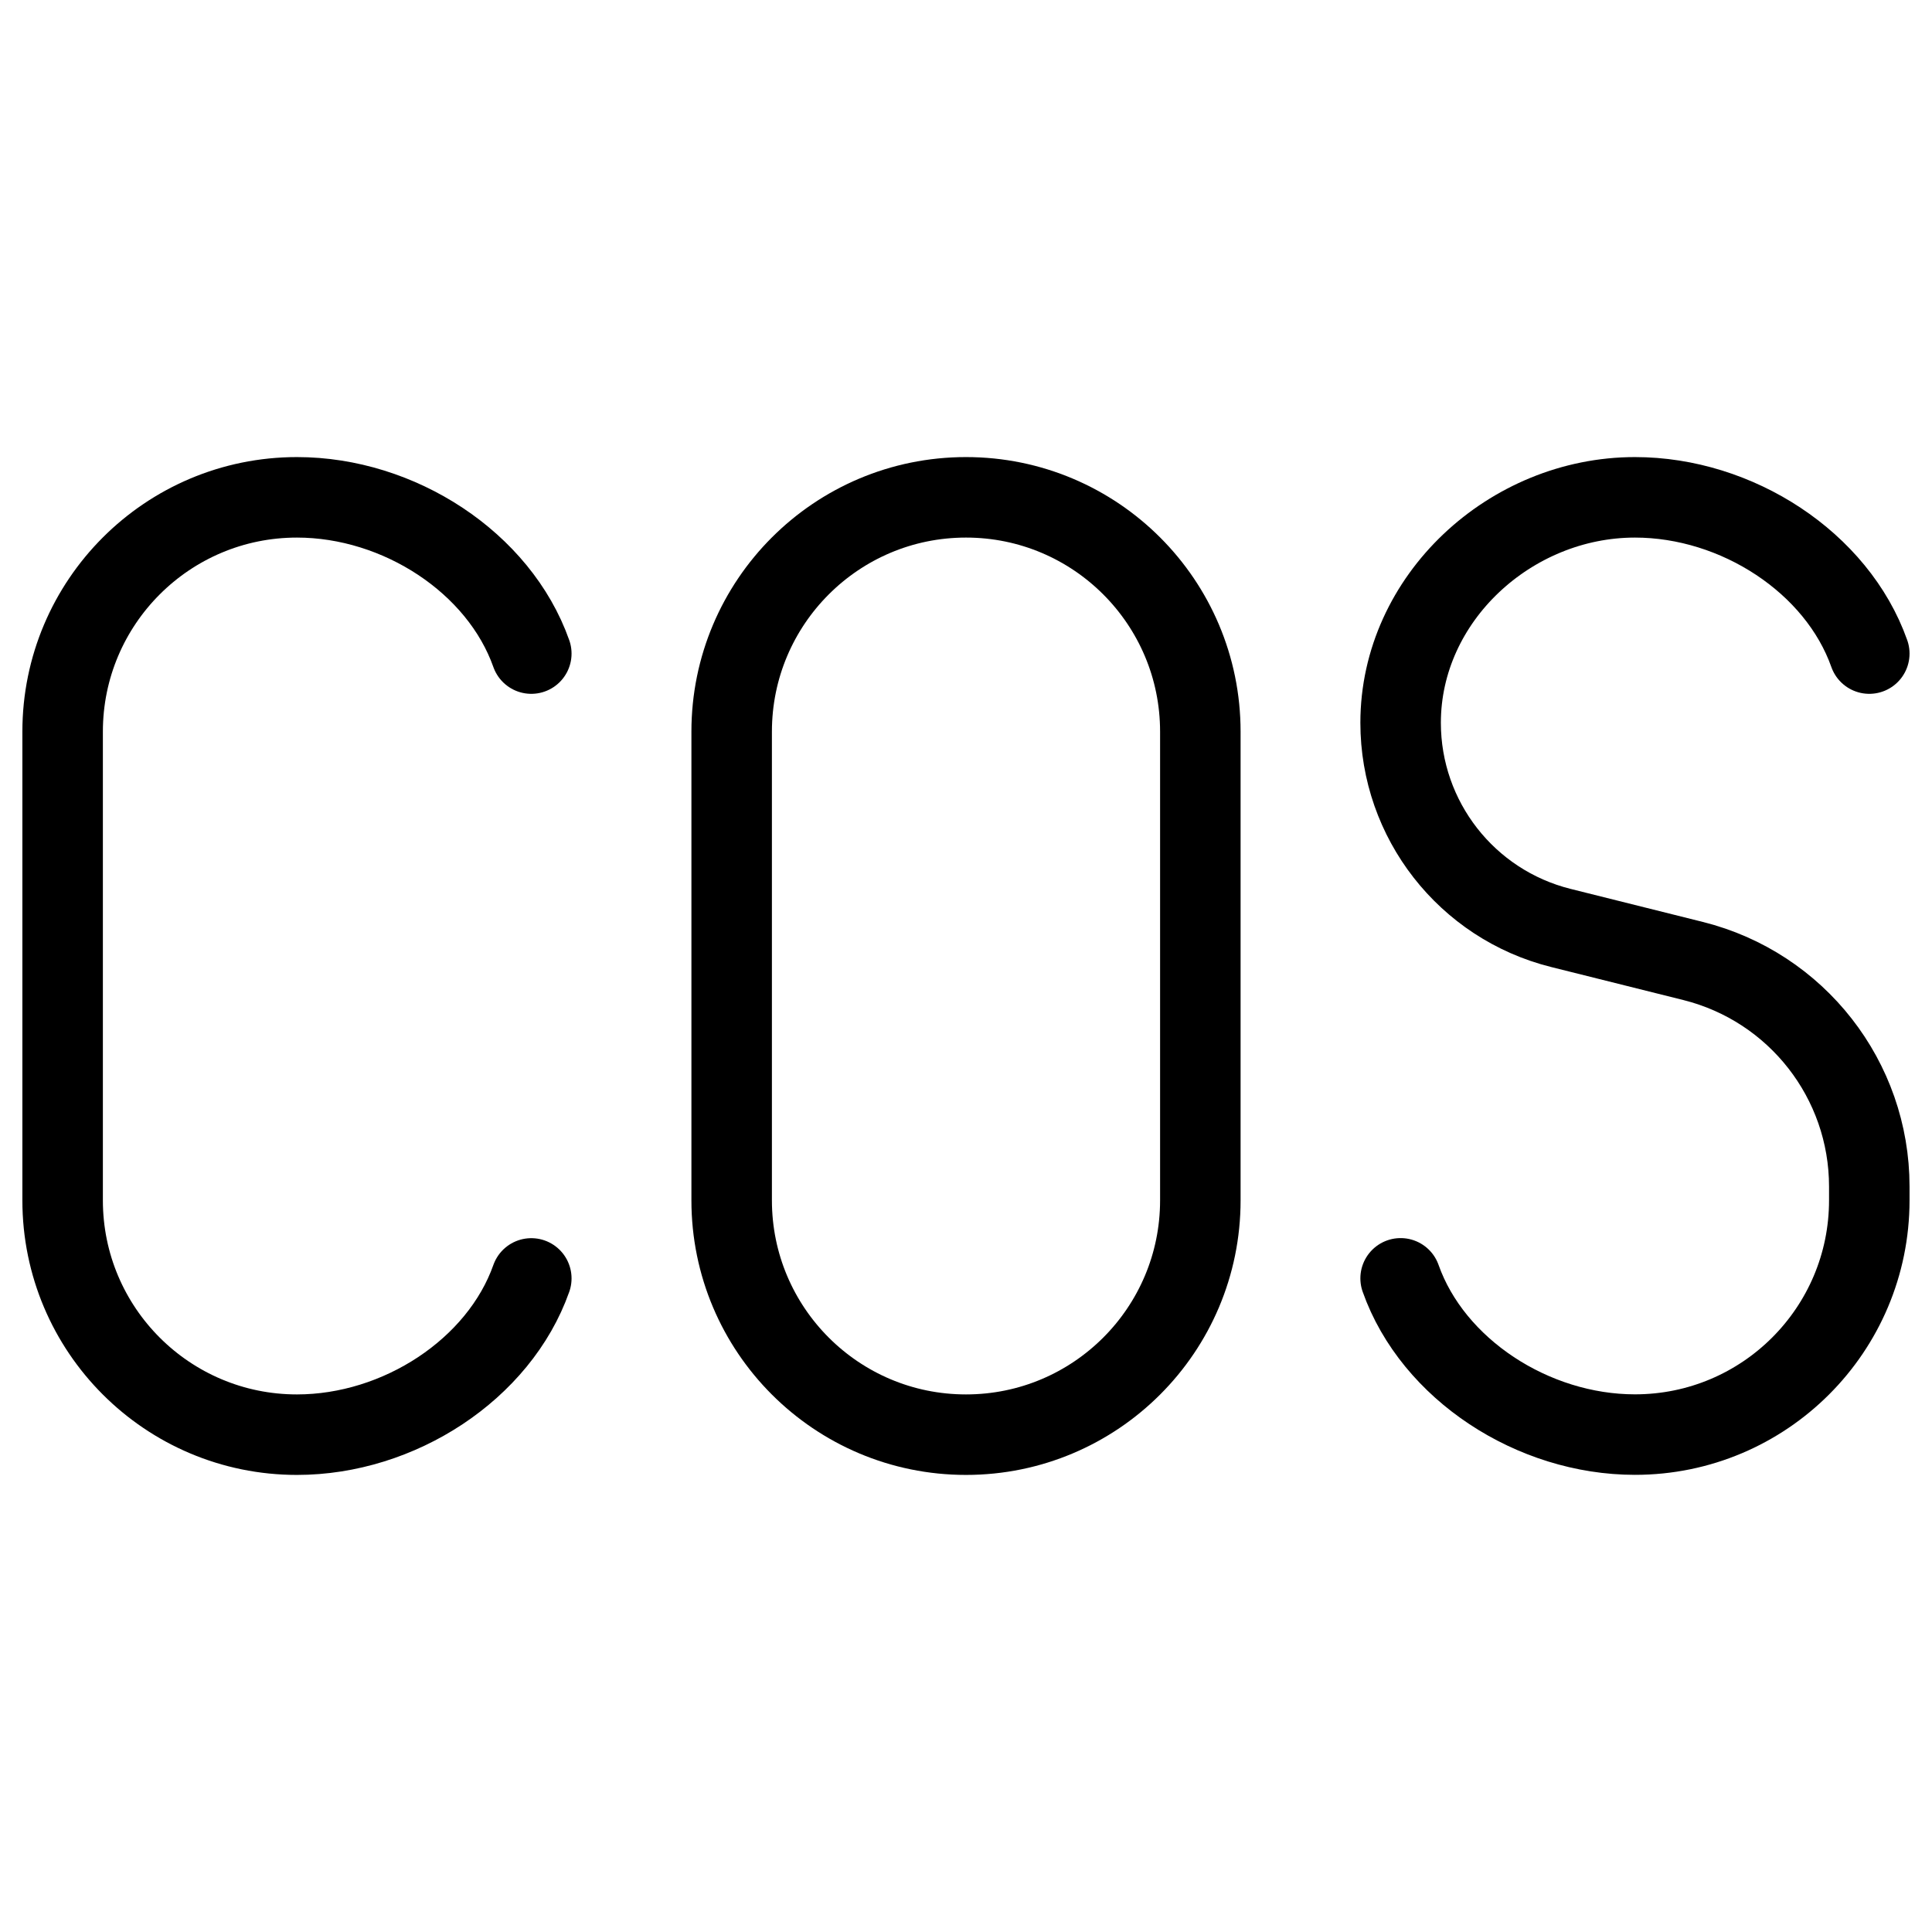 <svg xmlns="http://www.w3.org/2000/svg" fill="none" viewBox="0 0 24 24"><path stroke="#000000" stroke-linecap="round" stroke-linejoin="round" d="M23.221 8.119c-0.4 -1.131 -1.643 -1.941 -2.911 -1.941 -1.547 0 -2.911 1.254 -2.911 2.801 0 1.205 0.82 2.255 1.989 2.548l1.645 0.411c1.286 0.322 2.188 1.477 2.188 2.802v0.17c0 1.608 -1.303 2.911 -2.911 2.911 -1.267 0 -2.511 -0.81 -2.911 -1.941" stroke-width="1"></path><path stroke="#000000" stroke-linecap="round" stroke-linejoin="round" d="M6.6 8.119c-0.4 -1.131 -1.643 -1.941 -2.911 -1.941 -1.608 0 -2.911 1.303 -2.911 2.911v5.822c0 1.608 1.303 2.911 2.911 2.911 1.267 0 2.511 -0.81 2.911 -1.941" stroke-width="1"></path><path stroke="#000000" stroke-linecap="round" stroke-linejoin="round" d="M9.089 9.089v5.822c0 1.608 1.303 2.911 2.911 2.911 1.608 0 2.911 -1.303 2.911 -2.911V9.089c0 -1.608 -1.303 -2.911 -2.911 -2.911S9.089 7.481 9.089 9.089Z" stroke-width="1"></path></svg>